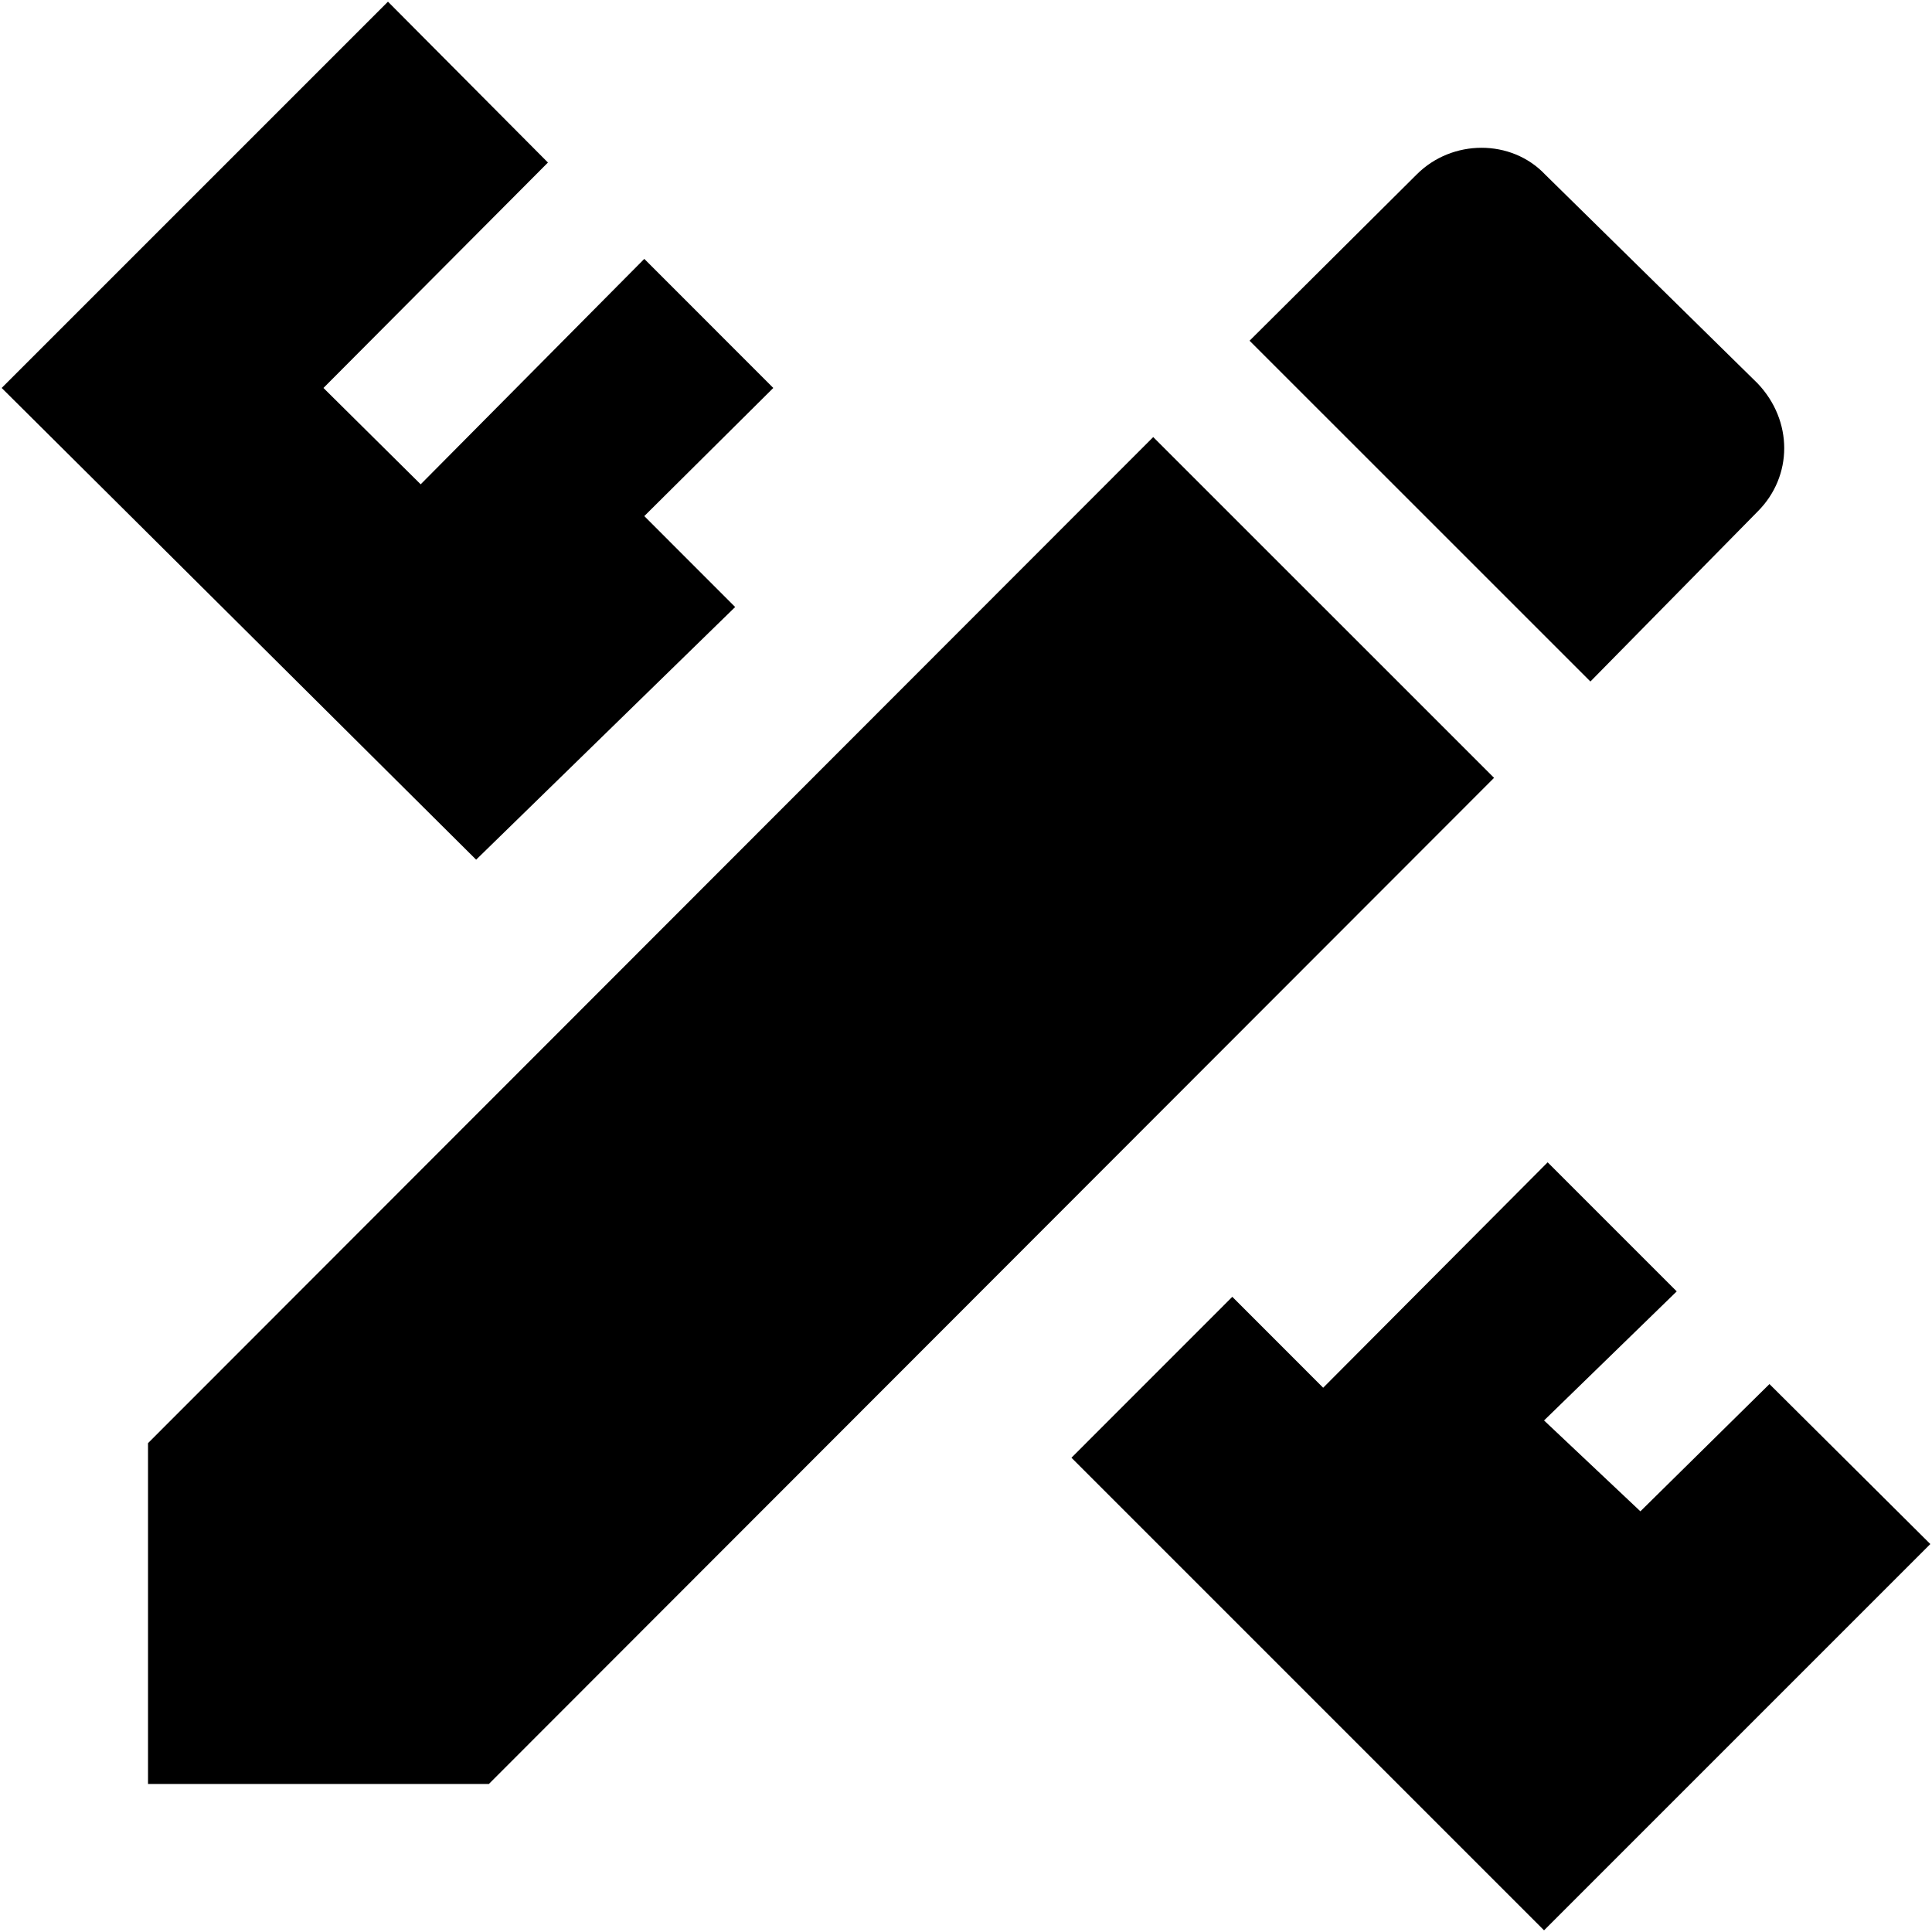 <svg width="31" height="31" viewBox="0 0 31 31" fill="none" xmlns="http://www.w3.org/2000/svg">
<path d="M2.375 23.156V28.625H7.844L23.973 12.481L18.504 7.013L2.375 23.156ZM30.973 24.775L24.775 30.973L17.192 23.39L19.773 20.808L21.231 22.267L24.833 18.65L26.904 20.721L24.775 22.792L26.321 24.25L28.392 22.208L30.973 24.775ZM7.64 13.794L0.027 6.225L6.225 0.027L8.792 2.608L5.19 6.225L6.75 7.771L10.338 4.154L12.408 6.225L10.338 8.281L11.796 9.74L7.64 13.794ZM28.202 8.208C28.771 7.64 28.771 6.75 28.202 6.152L24.79 2.798C24.25 2.229 23.302 2.229 22.733 2.798L20.05 5.467L25.519 10.935L28.202 8.208Z" fill="black"/>
</svg>
